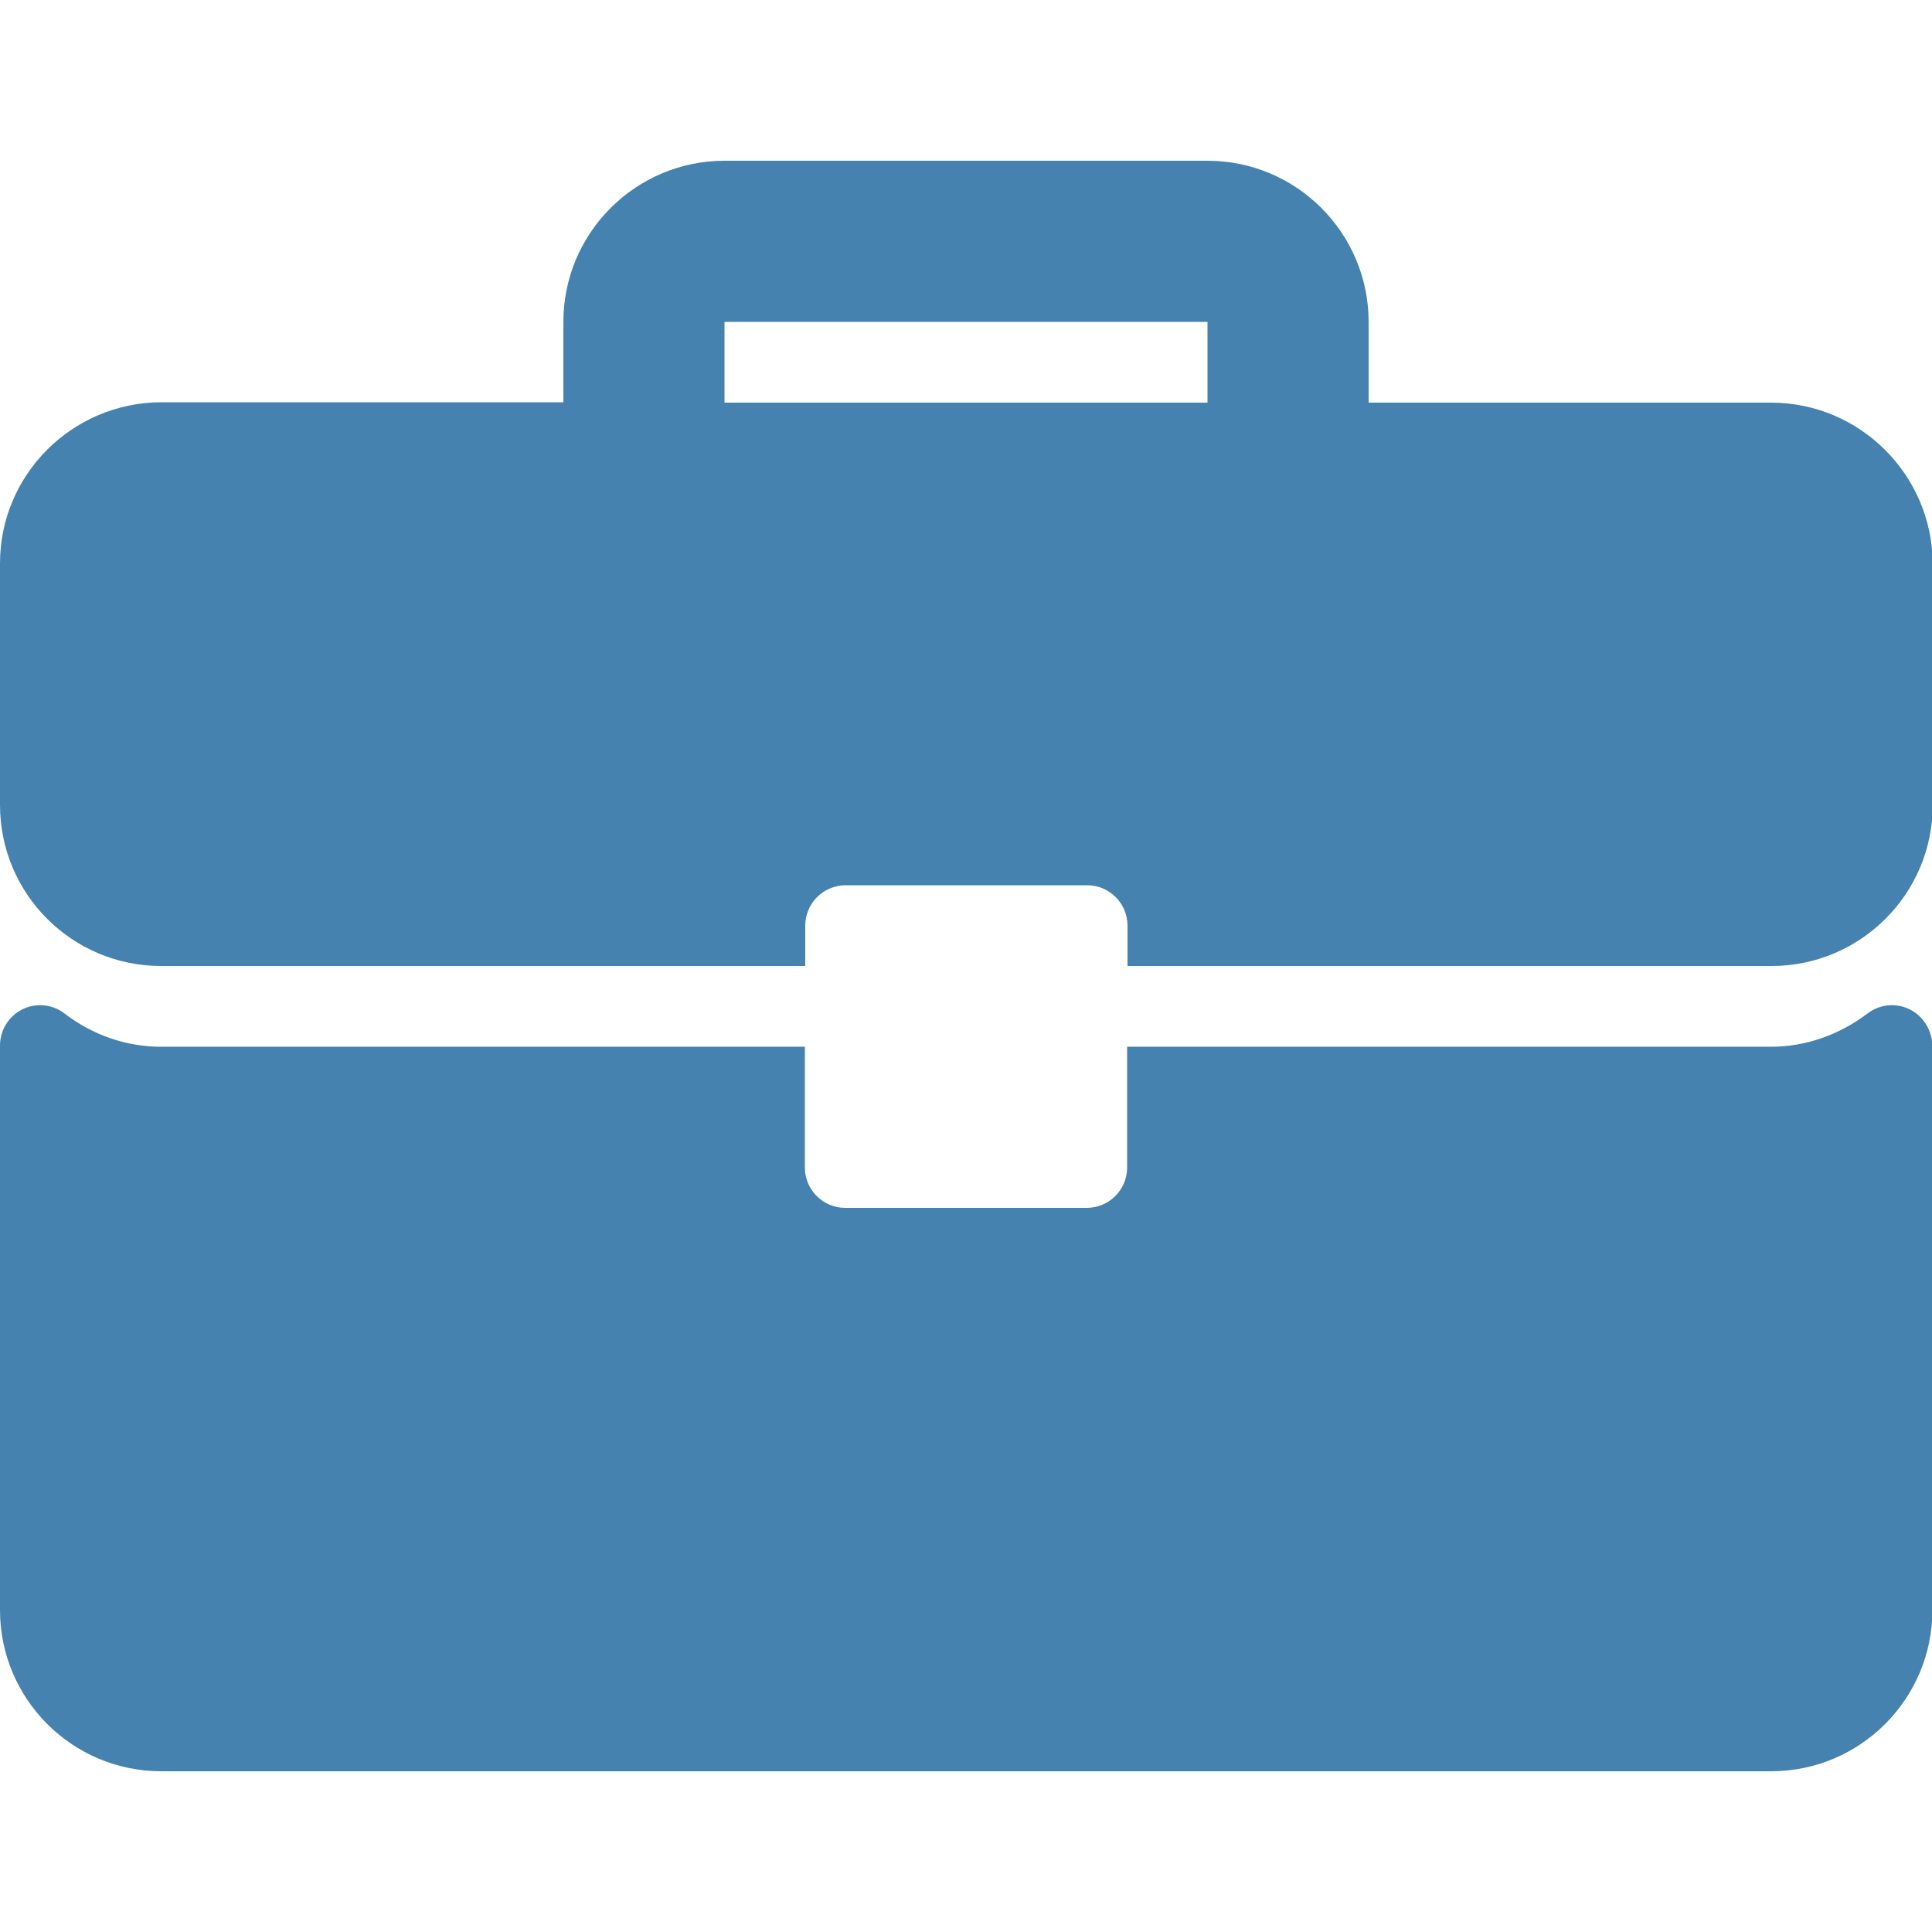<?xml version="1.0" encoding="UTF-8"?> <!-- Generator: Adobe Illustrator 24.1.2, SVG Export Plug-In . SVG Version: 6.00 Build 0) --> <svg xmlns="http://www.w3.org/2000/svg" xmlns:xlink="http://www.w3.org/1999/xlink" version="1.1" id="Capa_1" x="0px" y="0px" viewBox="0 0 512 512" style="enable-background:new 0 0 512 512;" xml:space="preserve"> <style type="text/css"> .st0{fill:#4582B0;} </style> <g> <g> <g> <path class="st0" d="M469.3,106.7H362.7V85.3c0-23.5-19.1-42.7-42.7-42.7H192c-23.5,0-42.7,19.1-42.7,42.7v21.3H42.7 C19.1,106.7,0,125.8,0,149.3v64C0,236.9,19.1,256,42.7,256h170.7v-10.7c0-5.9,4.8-10.7,10.7-10.7h64c5.9,0,10.7,4.8,10.7,10.7 V256h170.7c23.5,0,42.7-19.1,42.7-42.7v-64C512,125.8,492.9,106.7,469.3,106.7z M320,106.7H192V85.3h128V106.7z"></path> <path class="st0" d="M506.1,267.5c-3.6-1.8-8-1.4-11.2,1.1c-7.6,5.7-16.4,8.8-25.6,8.8H298.7v32c0,5.9-4.8,10.7-10.7,10.7h-64 c-5.9,0-10.7-4.8-10.7-10.7v-32H42.7c-9.1,0-18-3-25.6-8.8c-3.2-2.5-7.6-2.9-11.2-1.1C2.3,269.3,0,273,0,277.1v149.6 c0,23.5,19.1,42.7,42.7,42.7h426.7c23.5,0,42.7-19.1,42.7-42.7V277.1C512,273,509.7,269.3,506.1,267.5z"></path> </g> </g> </g> </svg> 